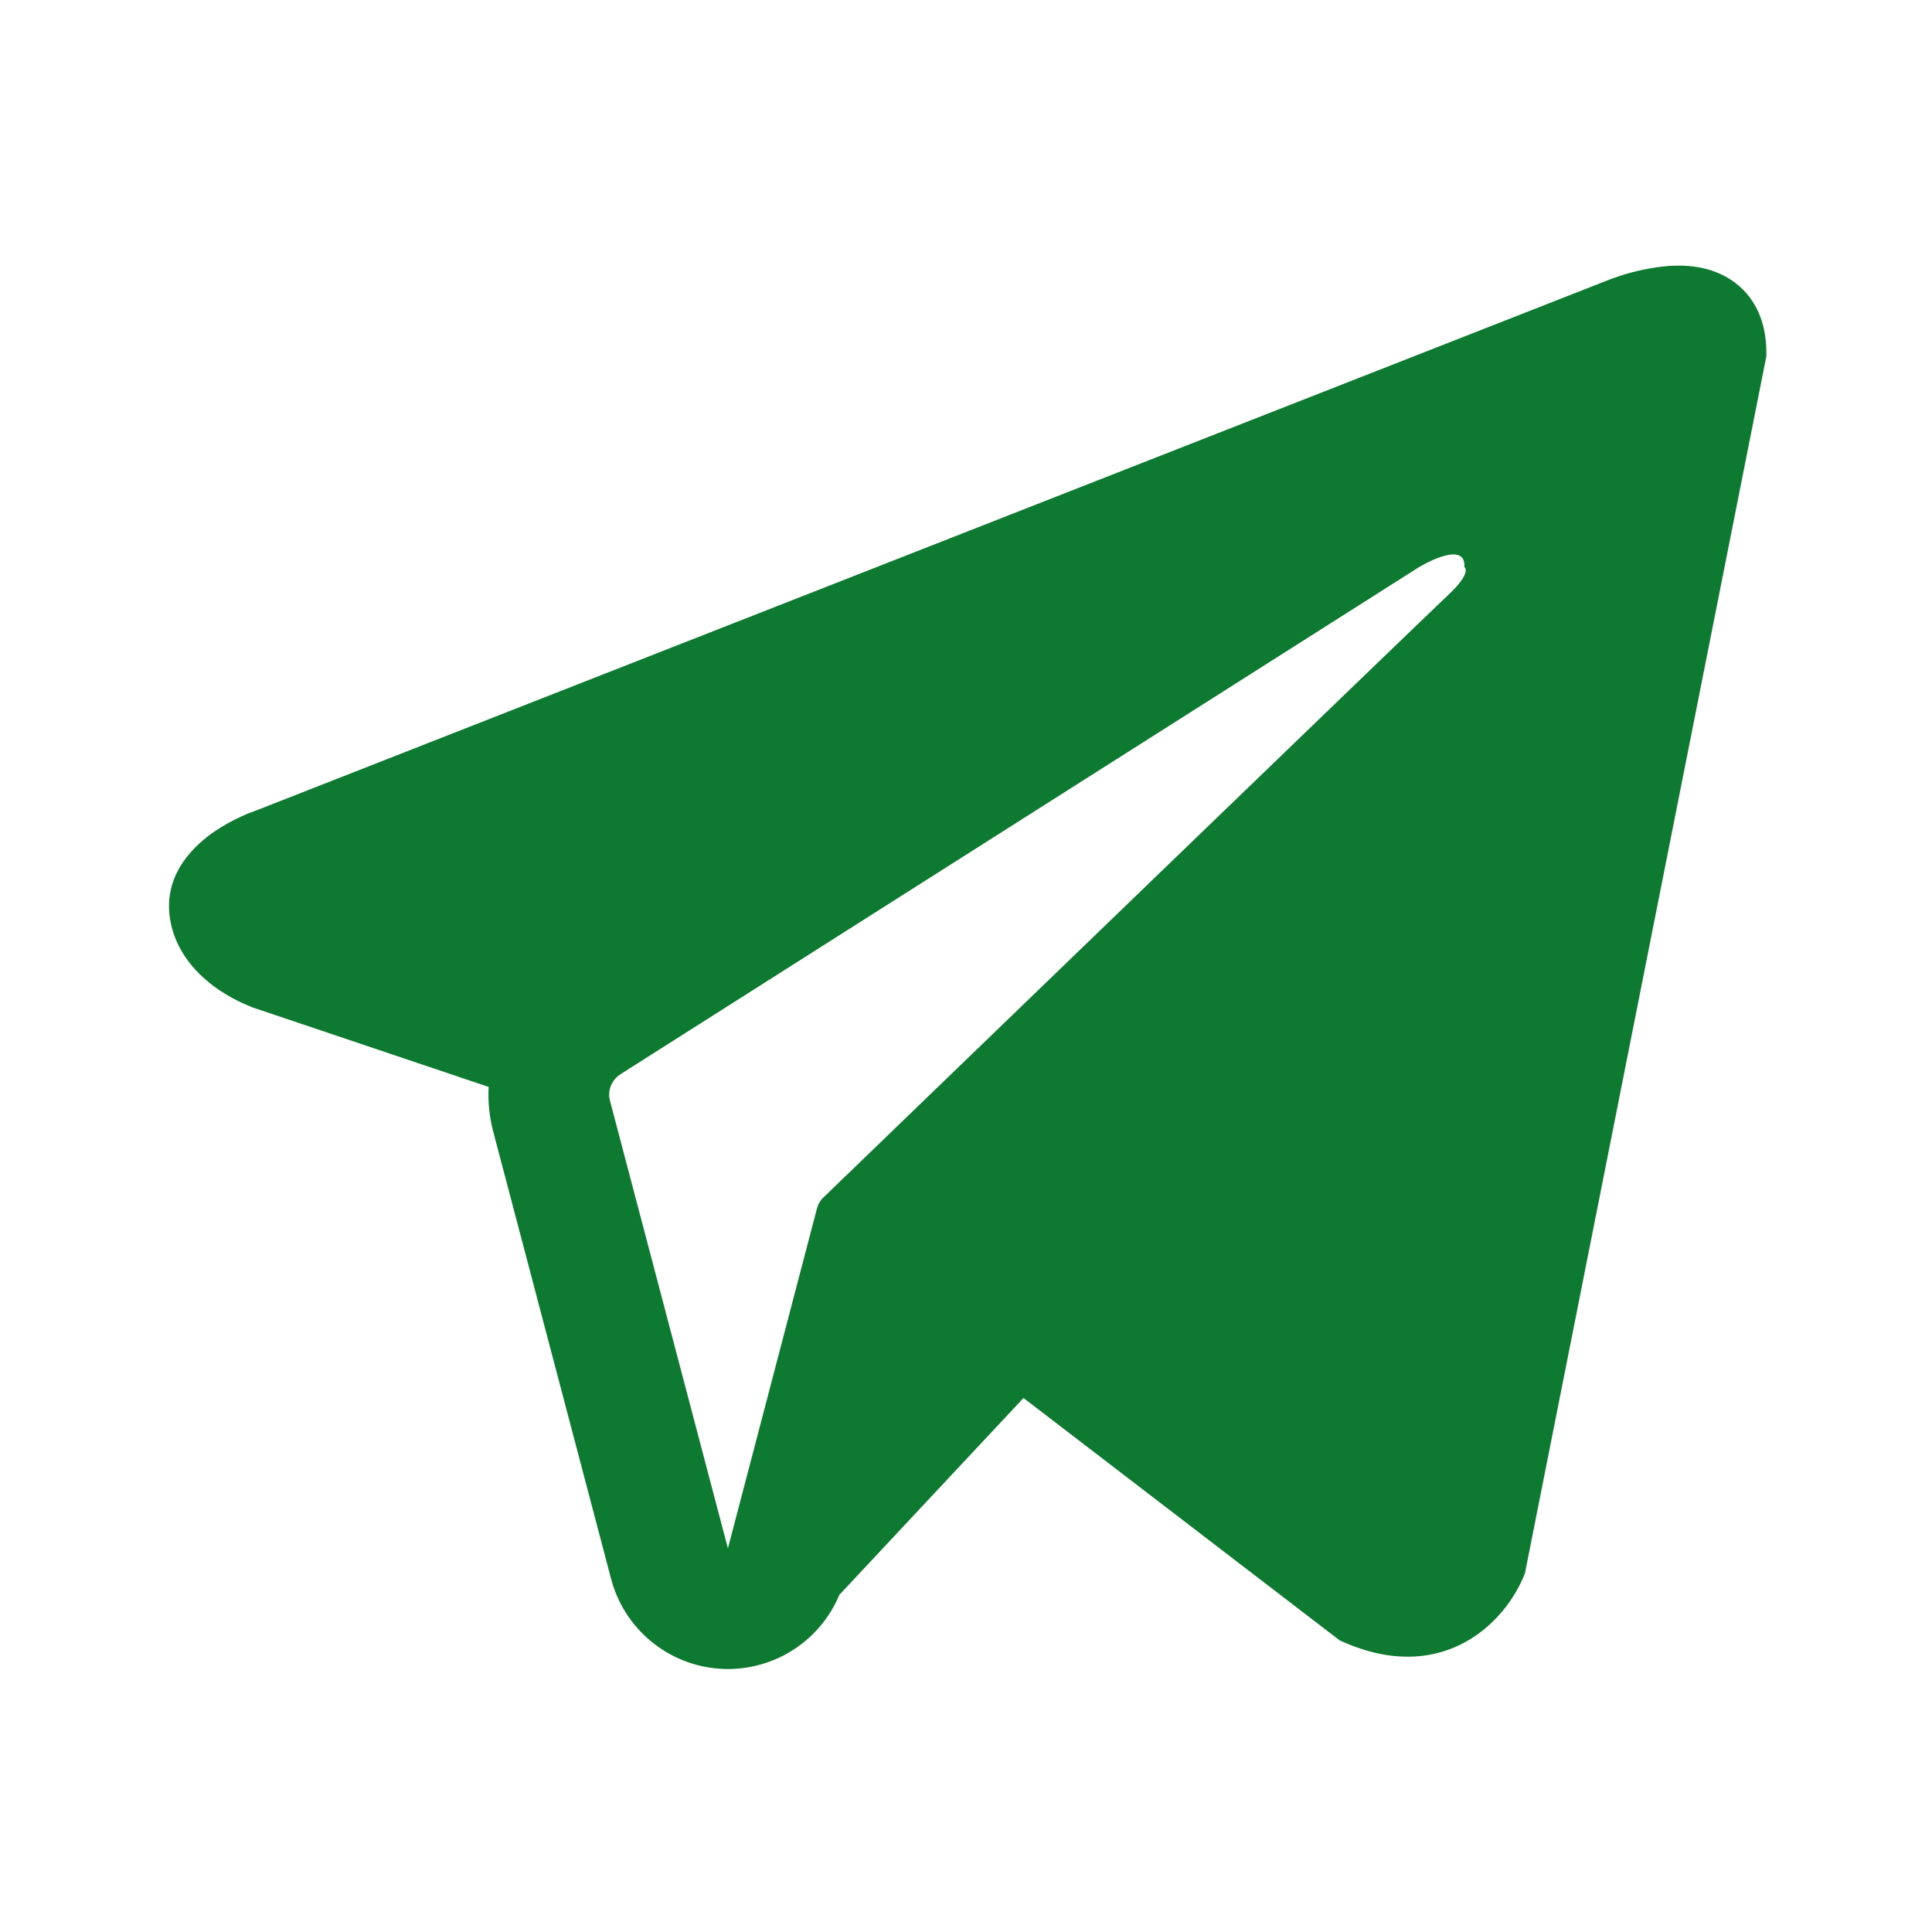 <?xml version="1.0" encoding="UTF-8"?> <svg xmlns="http://www.w3.org/2000/svg" width="30" height="30" viewBox="0 0 30 30" fill="none"><path fill-rule="evenodd" clip-rule="evenodd" d="M23.657 24.488V24.485L23.679 24.431L27.428 5.531V5.471C27.428 5 27.253 4.589 26.875 4.343C26.544 4.126 26.163 4.111 25.895 4.131C25.646 4.154 25.401 4.204 25.163 4.281C25.061 4.314 24.962 4.351 24.863 4.391L24.847 4.398L3.947 12.597L3.94 12.599C3.877 12.621 3.815 12.646 3.754 12.675C3.606 12.742 3.463 12.822 3.328 12.913C3.059 13.098 2.548 13.533 2.634 14.223C2.705 14.795 3.099 15.158 3.365 15.347C3.523 15.457 3.692 15.549 3.869 15.621L3.909 15.639L3.922 15.643L3.93 15.646L7.588 16.878C7.575 17.107 7.598 17.34 7.659 17.572L9.49 24.52C9.59 24.899 9.807 25.237 10.109 25.486C10.411 25.736 10.783 25.885 11.174 25.912C11.565 25.939 11.954 25.843 12.288 25.637C12.621 25.432 12.882 25.127 13.033 24.765L15.893 21.708L20.804 25.473L20.874 25.503C21.32 25.698 21.737 25.759 22.118 25.708C22.499 25.655 22.802 25.495 23.029 25.314C23.292 25.101 23.502 24.829 23.642 24.52L23.652 24.499L23.655 24.491L23.657 24.488ZM9.472 17.094C9.451 17.017 9.456 16.935 9.485 16.861C9.515 16.787 9.567 16.724 9.634 16.681L22.035 8.806C22.035 8.806 22.765 8.363 22.739 8.806C22.739 8.806 22.869 8.884 22.478 9.248C22.108 9.594 13.639 17.77 12.782 18.598C12.734 18.644 12.701 18.703 12.685 18.768L11.303 24.043L9.472 17.093V17.094Z" fill="#0E7A31"></path></svg> 